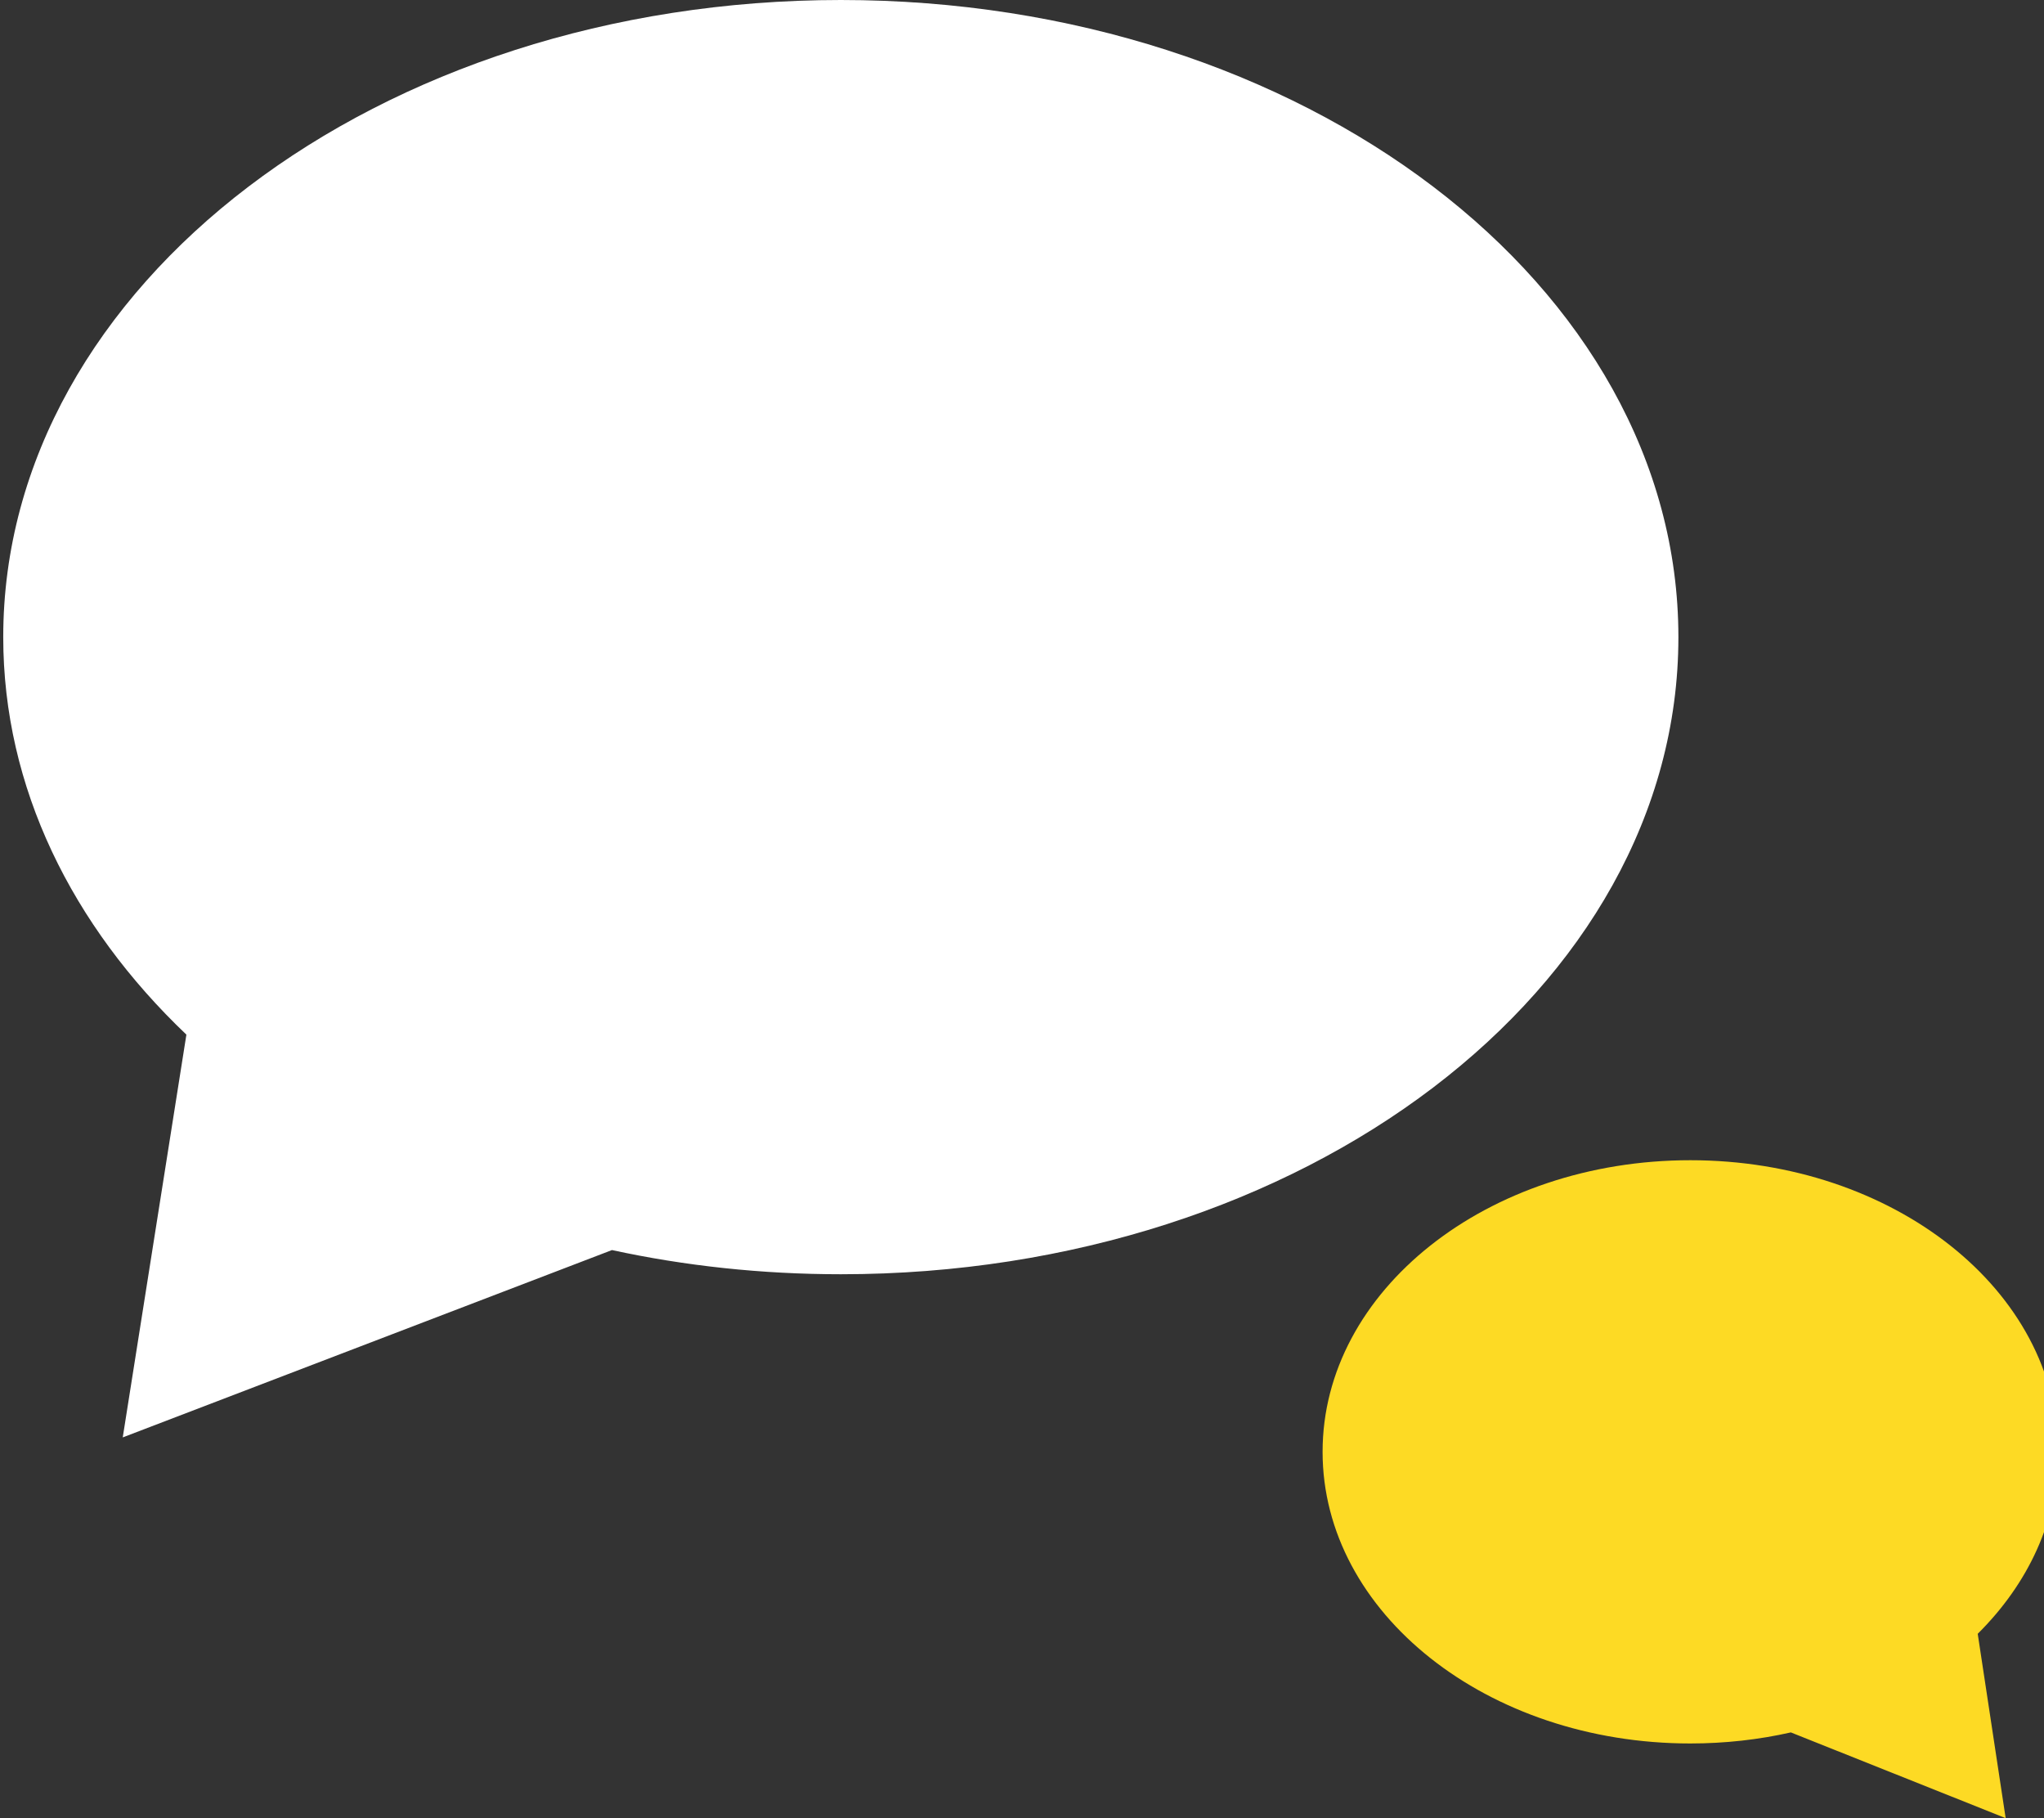 <?xml version="1.0" encoding="UTF-8"?>
<svg width="289px" height="257px" viewBox="0 0 289 257" version="1.1" xmlns="http://www.w3.org/2000/svg" xmlns:xlink="http://www.w3.org/1999/xlink">
    <rect x="0" y="0" width="289" height="257" fill="#333333" stroke="none"/>
    <!-- Generator: Sketch 55.2 (78181) - https://sketchapp.com -->
    <title>Icon</title>
    <desc>Created with Sketch.</desc>
    <g id="+-Final" stroke="none" stroke-width="1" fill="none" fill-rule="evenodd">
        <g id="__Home__Desktop" transform="translate(-671, -2025)" fill-rule="nonzero">
            <g id="Content-Blocks" transform="translate(0, 1725)">
                <g id="Content-Block-2" transform="translate(480, 0)">
                    <g id="Icon" transform="translate(191, 300)">
                        <g id="noun_Speech-Bubbles_1007076" transform="translate(187, 164)" fill="#FDDA24">
                            <g id="Group">
                                <path d="M104,41.222 C104,18.451 80.718,0 51.997,0 C23.282,0 0,18.451 0,41.222 C0,63.982 23.282,82.444 51.997,82.444 C56.921,82.444 61.691,81.901 66.208,80.88 L96.58,93 L92.629,66.941 C99.74,59.885 104,50.947 104,41.222 Z" id="Path"></path>
                            </g>
                        </g>
                        <g id="noun_Speech-Bubbles_1007076" transform="translate(119, 102) scale(-1, 1) translate(-119, -102) " fill="#FFFFFF">
                            <g id="Group">
                                <path d="M237.542,90.059 C237.542,40.31 184.52,-1.0658141e-14 119.111,-1.0658141e-14 C53.714,-1.0658141e-14 0.692,40.31 0.692,90.059 C0.692,139.784 53.714,180.118 119.111,180.118 C130.325,180.118 141.189,178.932 151.475,176.7 L220.645,203.18 L211.646,146.248 C227.84,130.833 237.542,111.305 237.542,90.059 Z" id="Path"></path>
                            </g>
                        </g>
                    </g>
                </g>
            </g>
        </g>
    </g>
</svg>
